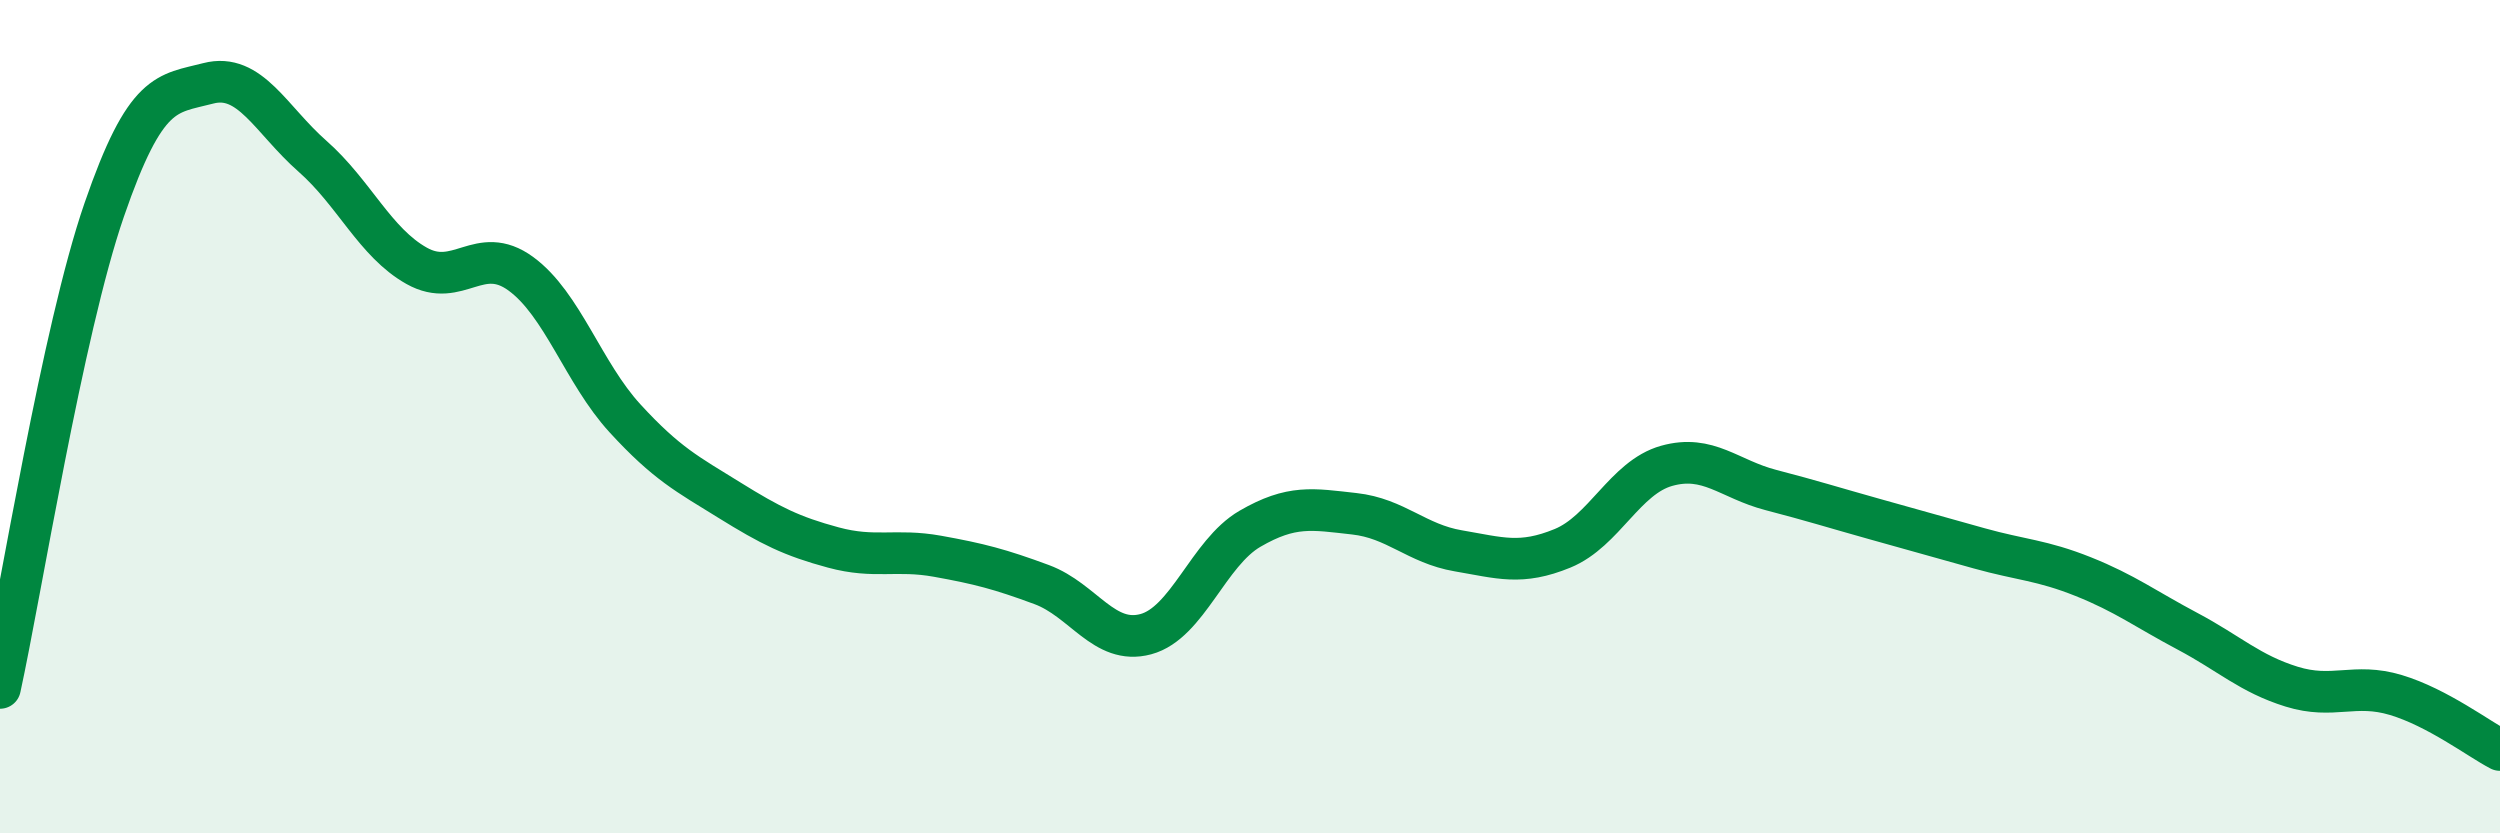
    <svg width="60" height="20" viewBox="0 0 60 20" xmlns="http://www.w3.org/2000/svg">
      <path
        d="M 0,16.51 C 0.5,14.22 1.5,7.94 2.5,5.04 C 3.5,2.14 4,2.26 5,2 C 6,1.74 6.5,2.87 7.5,3.75 C 8.5,4.63 9,5.82 10,6.38 C 11,6.94 11.5,5.84 12.5,6.57 C 13.5,7.3 14,8.95 15,10.04 C 16,11.13 16.5,11.38 17.5,12 C 18.5,12.62 19,12.87 20,13.14 C 21,13.41 21.5,13.17 22.5,13.35 C 23.5,13.53 24,13.66 25,14.03 C 26,14.4 26.5,15.49 27.5,15.22 C 28.5,14.95 29,13.27 30,12.69 C 31,12.11 31.5,12.22 32.5,12.33 C 33.5,12.44 34,13.05 35,13.22 C 36,13.39 36.5,13.57 37.5,13.16 C 38.5,12.75 39,11.46 40,11.18 C 41,10.9 41.5,11.5 42.5,11.76 C 43.5,12.02 44,12.18 45,12.46 C 46,12.74 46.5,12.88 47.5,13.16 C 48.5,13.44 49,13.44 50,13.84 C 51,14.24 51.5,14.62 52.5,15.15 C 53.5,15.68 54,16.17 55,16.48 C 56,16.79 56.5,16.38 57.5,16.68 C 58.5,16.98 59.5,17.74 60,18L60 20L0 20Z"
        fill="#008740"
        opacity="0.1"
        stroke-linecap="round"
        stroke-linejoin="round"
      />
      <path
        d="M 0,16.51 C 0.5,14.22 1.5,7.94 2.5,5.04 C 3.5,2.14 4,2.26 5,2 C 6,1.74 6.5,2.87 7.5,3.75 C 8.5,4.63 9,5.82 10,6.38 C 11,6.94 11.5,5.84 12.5,6.57 C 13.5,7.3 14,8.95 15,10.04 C 16,11.13 16.5,11.38 17.5,12 C 18.5,12.62 19,12.87 20,13.14 C 21,13.41 21.5,13.17 22.5,13.35 C 23.5,13.53 24,13.66 25,14.03 C 26,14.4 26.5,15.49 27.5,15.22 C 28.5,14.95 29,13.27 30,12.69 C 31,12.11 31.5,12.22 32.5,12.33 C 33.5,12.44 34,13.05 35,13.22 C 36,13.39 36.5,13.57 37.5,13.16 C 38.5,12.75 39,11.46 40,11.18 C 41,10.9 41.5,11.5 42.5,11.76 C 43.5,12.02 44,12.18 45,12.46 C 46,12.74 46.5,12.88 47.5,13.16 C 48.5,13.44 49,13.44 50,13.84 C 51,14.24 51.5,14.62 52.5,15.15 C 53.5,15.68 54,16.17 55,16.48 C 56,16.79 56.5,16.38 57.5,16.68 C 58.5,16.98 59.5,17.74 60,18"
        stroke="#008740"
        stroke-width="1"
        fill="none"
        stroke-linecap="round"
        stroke-linejoin="round"
      />
    </svg>
  